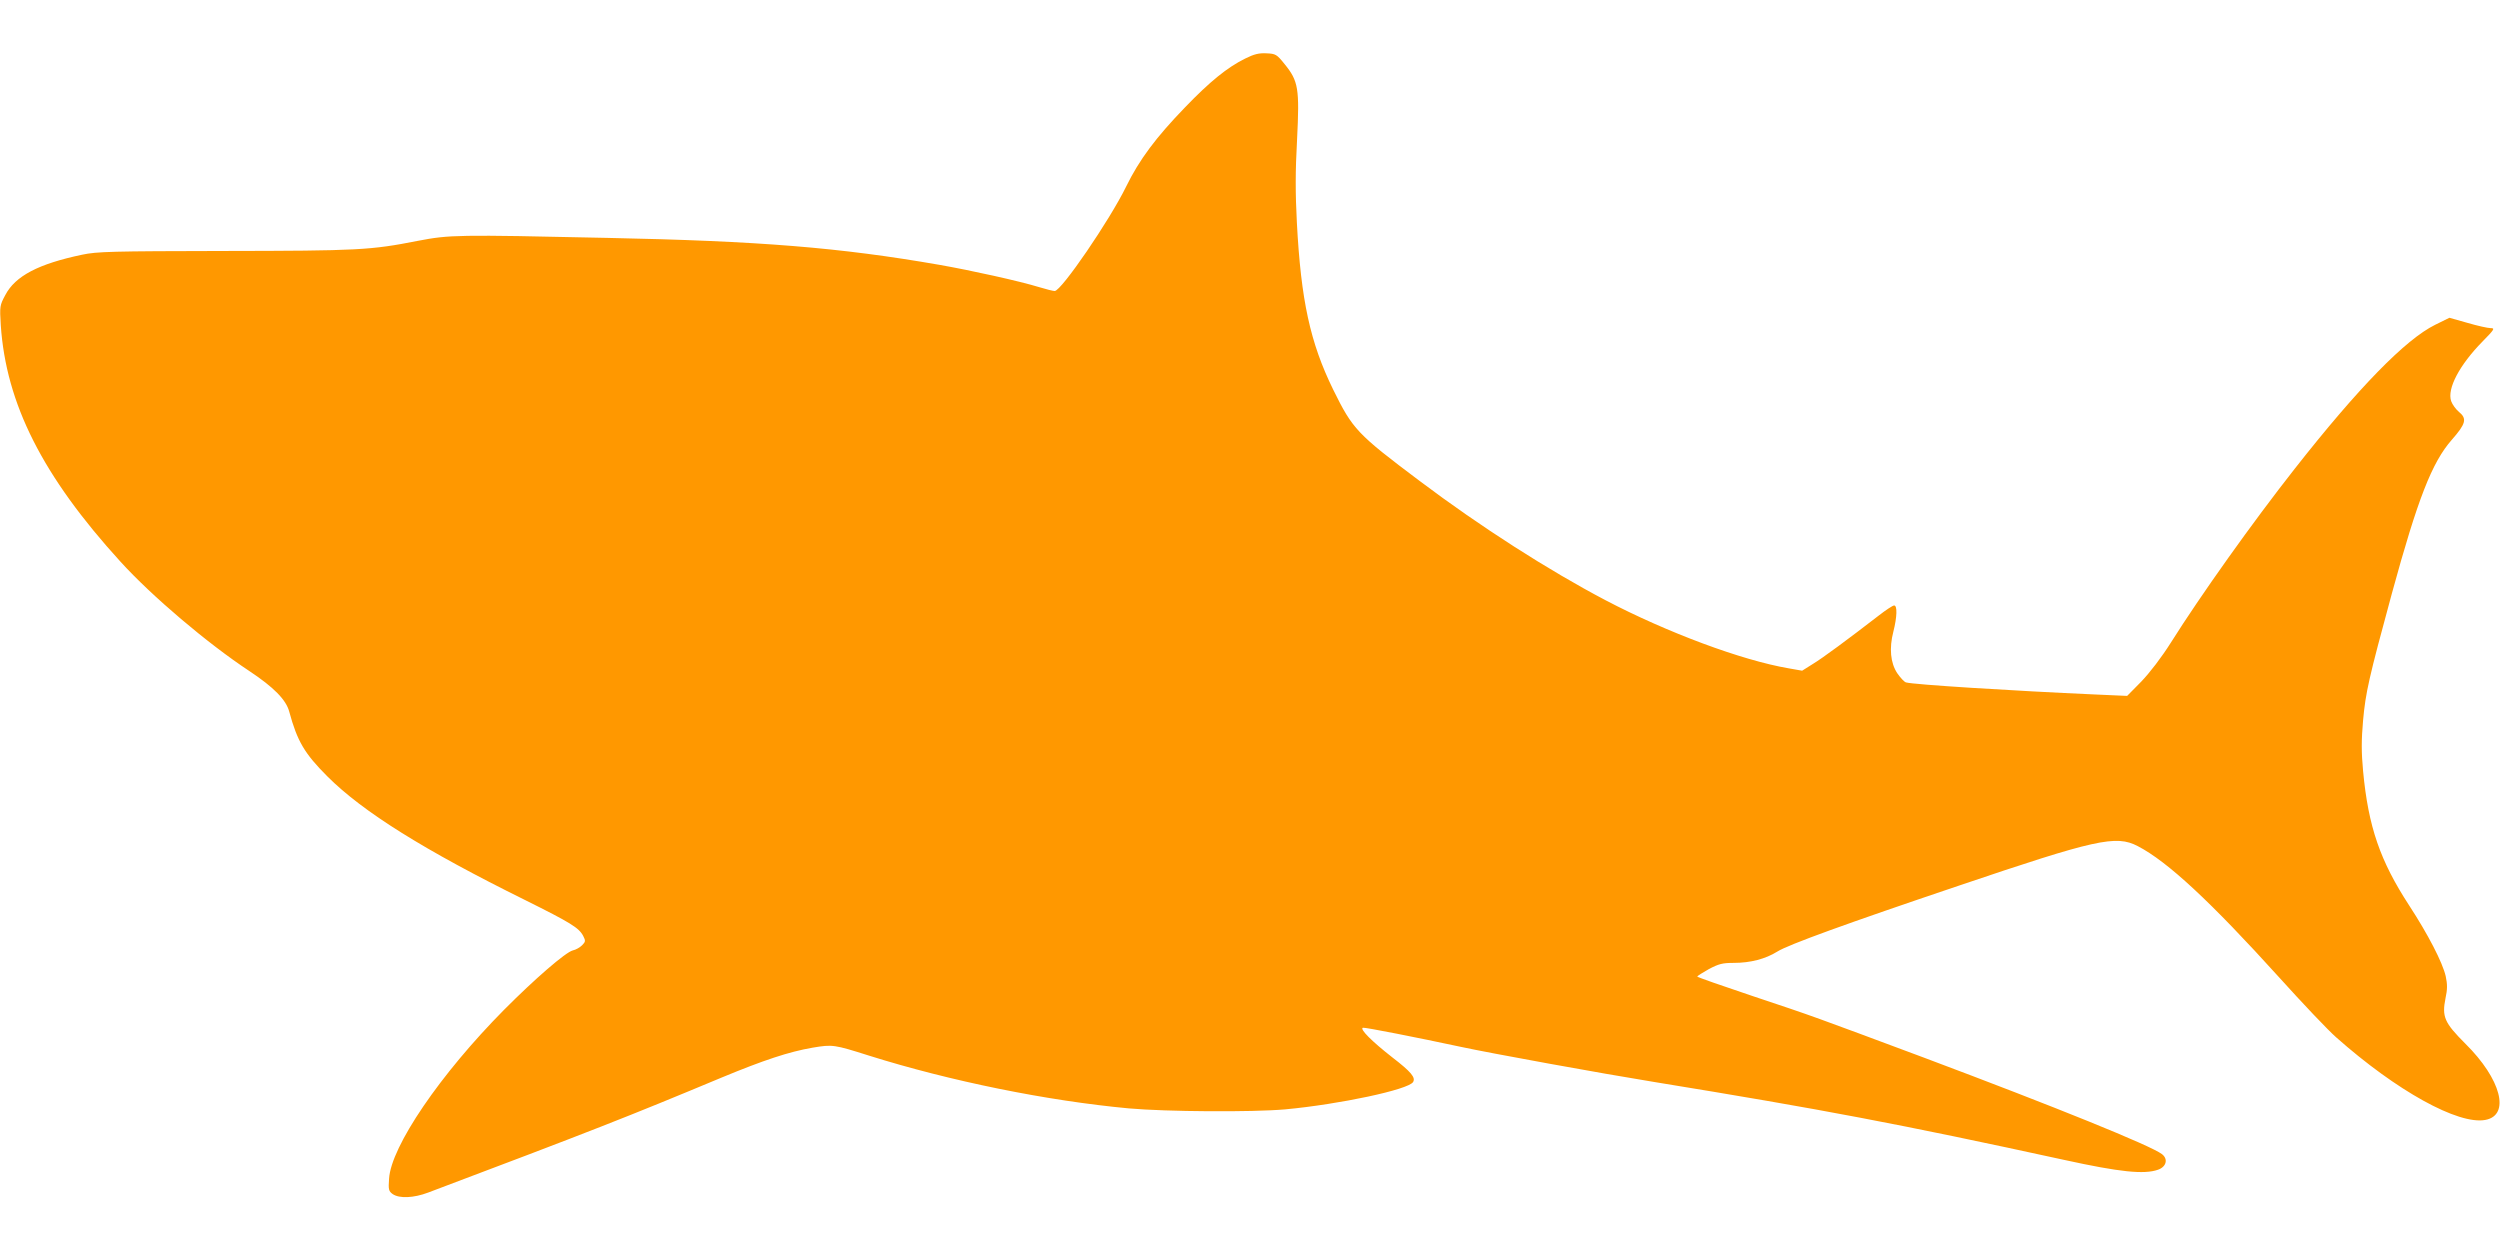 <?xml version="1.0" standalone="no"?>
<!DOCTYPE svg PUBLIC "-//W3C//DTD SVG 20010904//EN"
 "http://www.w3.org/TR/2001/REC-SVG-20010904/DTD/svg10.dtd">
<svg version="1.0" xmlns="http://www.w3.org/2000/svg"
 width="1280pt" height="640pt" viewBox="0 0 1280 640"
 preserveAspectRatio="xMidYMid meet">
<g transform="translate(0,640) scale(0.1,-0.1)"
fill="#ff9800" stroke="none">
<path d="M6375 6100 c-91 -45 -180 -117 -307 -249 -150 -155 -235 -269 -302
-406 -84 -172 -332 -535 -366 -535 -8 0 -44 9 -80 20 -101 31 -350 86 -510
114 -511 89 -922 122 -1700 138 -773 17 -808 16 -970 -15 -244 -48 -304 -51
-990 -52 -579 -1 -654 -3 -729 -19 -224 -47 -343 -109 -394 -207 -28 -52 -29
-57 -23 -154 27 -402 214 -773 613 -1211 161 -177 445 -418 660 -560 125 -83
188 -147 204 -208 41 -151 78 -214 195 -331 182 -182 496 -378 1014 -634 231
-115 274 -141 296 -183 13 -25 12 -30 -6 -48 -11 -11 -32 -23 -47 -26 -37 -9
-196 -147 -352 -304 -327 -330 -579 -700 -589 -865 -4 -56 -2 -64 19 -79 34
-23 107 -20 181 8 838 316 1024 389 1503 589 215 89 344 132 466 153 102 17
109 16 289 -41 414 -130 910 -231 1330 -270 192 -17 629 -20 800 -5 279 26
631 101 655 140 14 23 -10 52 -106 126 -105 82 -169 146 -151 152 9 3 278 -50
502 -98 153 -33 725 -137 991 -180 864 -141 1250 -214 2099 -399 283 -62 408
-75 479 -50 43 15 53 55 20 80 -58 44 -539 239 -1216 493 -574 214 -558 209
-882 317 -155 52 -281 96 -281 99 0 3 27 20 59 38 51 27 70 32 128 32 85 0
162 20 223 58 55 35 359 145 925 336 706 239 809 262 920 204 153 -79 374
-285 725 -673 119 -132 250 -270 291 -306 309 -274 625 -449 764 -423 129 24
81 209 -102 390 -108 108 -121 138 -102 233 10 46 10 71 1 113 -16 70 -91 215
-187 362 -149 229 -209 402 -236 688 -9 97 -9 158 0 260 13 143 29 214 147
648 133 487 206 673 307 788 72 82 79 108 38 142 -17 14 -35 39 -41 56 -22 63
42 185 161 306 61 62 64 68 41 68 -14 0 -68 12 -119 27 l-92 26 -73 -36 c-152
-75 -393 -322 -719 -737 -217 -276 -481 -647 -634 -890 -48 -76 -108 -154
-151 -199 l-73 -74 -158 7 c-429 19 -938 51 -974 62 -9 2 -29 24 -45 47 -35
53 -42 128 -20 213 19 75 21 134 4 134 -7 0 -42 -23 -78 -51 -158 -122 -289
-219 -339 -249 l-54 -34 -68 12 c-241 41 -624 184 -939 349 -291 153 -640 376
-952 611 -321 241 -342 264 -442 467 -118 241 -165 457 -186 855 -8 152 -8
263 1 426 13 261 7 299 -64 386 -40 50 -46 53 -93 55 -38 2 -63 -4 -109 -27z"/>
</g>
</svg>
